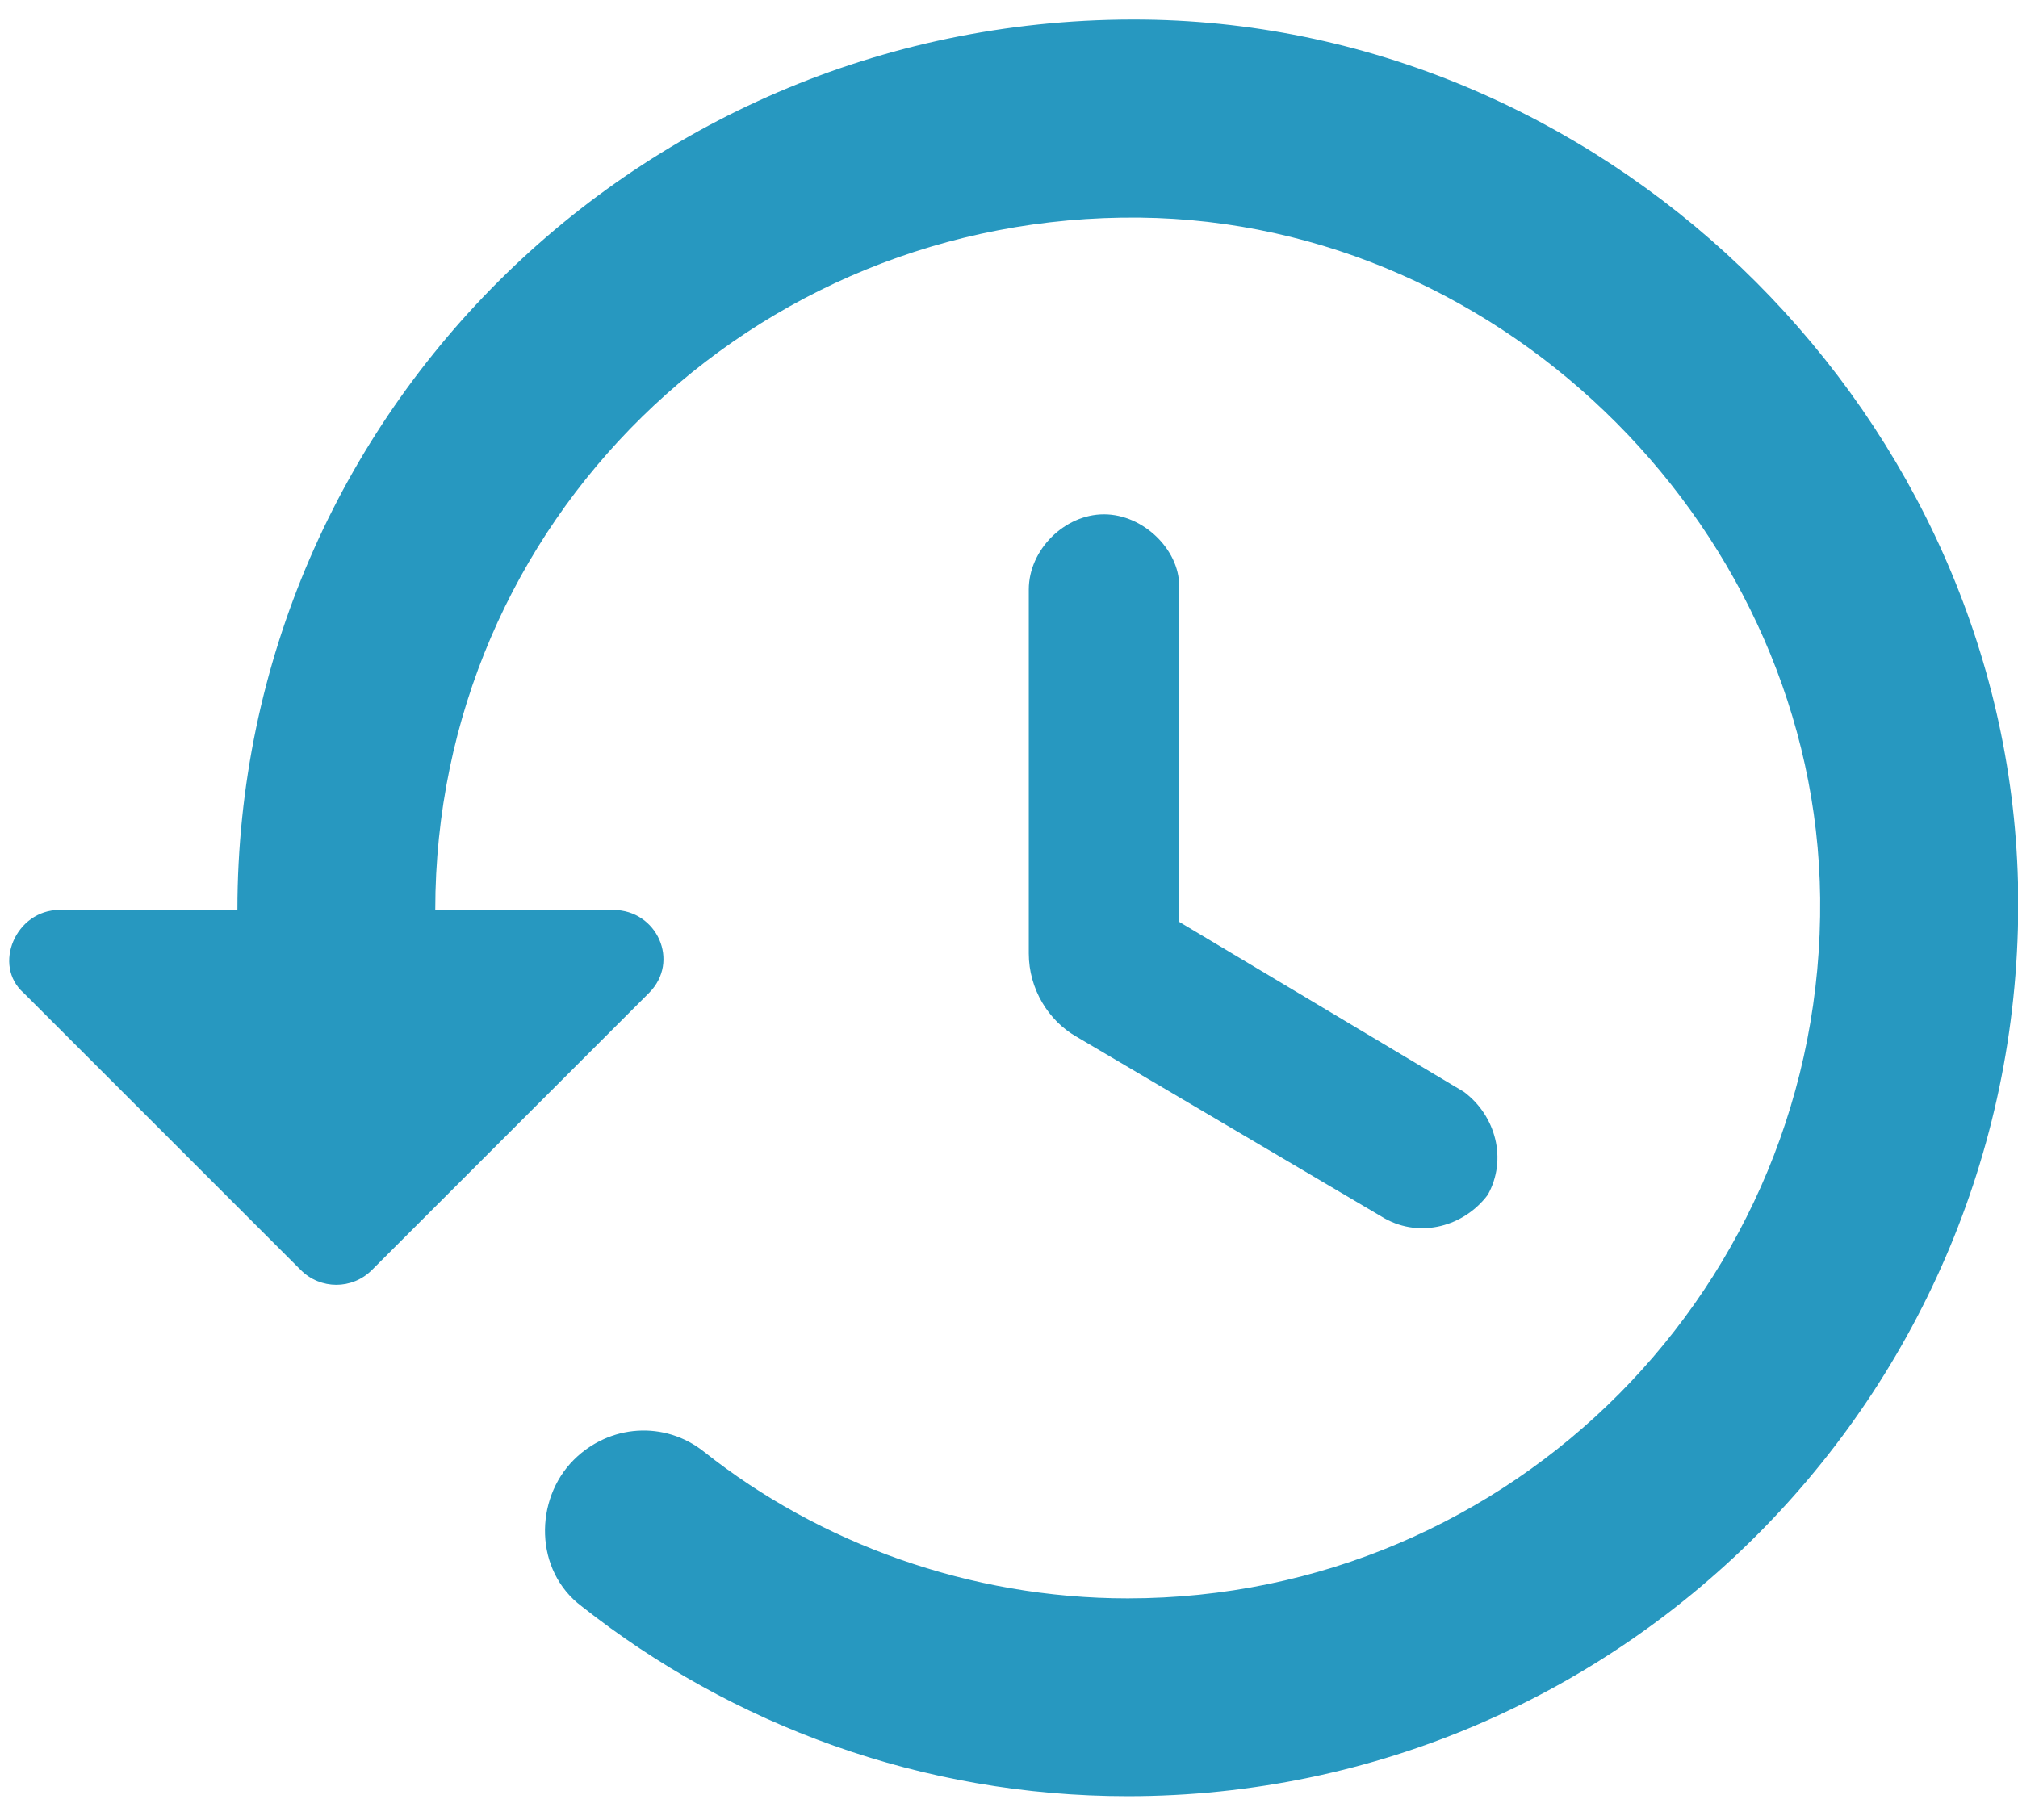 <?xml version="1.0" encoding="utf-8"?>
<!-- Generator: Adobe Illustrator 23.0.3, SVG Export Plug-In . SVG Version: 6.00 Build 0)  -->
<svg version="1.1" id="Capa_1" xmlns="http://www.w3.org/2000/svg" xmlns:xlink="http://www.w3.org/1999/xlink" x="0px" y="0px"
	 viewBox="0 0 51 46" style="enable-background:new 0 0 51 46;" xml:space="preserve">
<style type="text/css">
	.st0{fill:#2798C0;}
</style>
<title>Icons/white/horario flex</title>
<desc>Created with Sketch.</desc>
<g id="Pages-Altres">
	<g id="RRHH" transform="translate(-945, -530)">
		<g transform="translate(941, 523)">
			<path id="Shape" class="st0" d="M33.2,7.5C20.4,7.2,10,17.4,10,30H5.5c-1.1,0-1.7,1.4-0.9,2.1l7,7c0.5,0.5,1.3,0.5,1.8,0l7-7
				c0.8-0.8,0.2-2.1-0.9-2.1H15c0-9.8,8-17.6,17.8-17.5c9.3,0.1,17.1,8,17.2,17.2c0.1,9.8-7.8,17.7-17.5,17.7c-4,0-7.8-1.4-10.7-3.7
				c-1-0.8-2.4-0.7-3.3,0.2c-1,1-1,2.8,0.2,3.7c3.8,3,8.6,4.8,13.8,4.8c12.6,0,22.8-10.4,22.5-23.1C54.7,17.6,44.9,7.8,33.2,7.5z
				 M31.9,20c-1,0-1.9,0.9-1.9,1.9v9.2c0,0.9,0.5,1.7,1.2,2.1l7.8,4.6c0.9,0.5,2,0.2,2.6-0.6c0.5-0.9,0.2-2-0.6-2.6l-7.2-4.3v-8.5
				C33.8,20.9,32.9,20,31.9,20z"/>
		</g>
	</g>
</g>
</svg>
